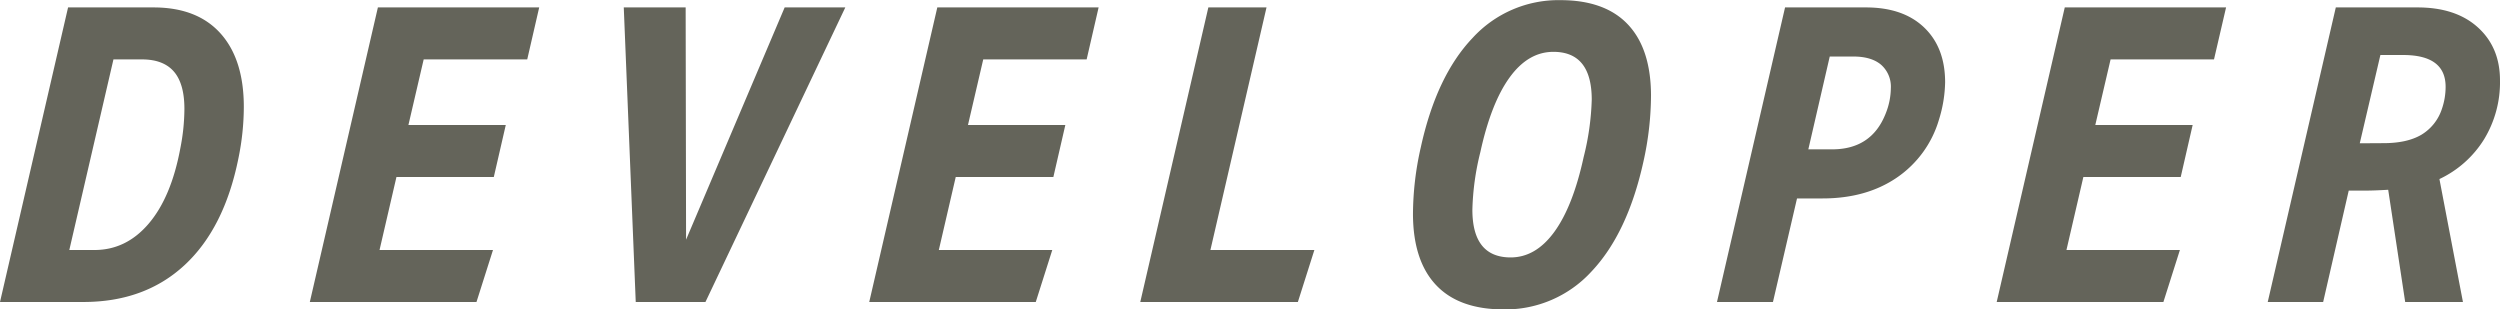 <svg xmlns="http://www.w3.org/2000/svg" width="727.19" height="90"><path d="M19.8 2.16h24.84q12.72 0 19.5 7.56t6.78 21.36A74.7 74.7 0 0169.36 46Q65.28 66.36 53.7 77.1T24.24 87.84H0zm7.68 70.56q9.24 0 15.78-7.68t9.18-21.84a60 60 0 001.2-11.52q0-7.32-3.06-10.86t-9.3-3.54H33L20.16 72.72zm82.44-70.56h46.92l-3.48 15.12h-30.12l-4.44 19.08h28.32l-3.48 15.12h-28.32l-4.92 21.24h33l-4.8 15.12H90.12zm71.52 0h18l.12 67.56 28.68-67.56h17.64L205.2 87.84h-20.28zm91.2 0h46.92l-3.48 15.12H286l-4.44 19.08h28.32l-3.48 15.12H278l-4.92 21.24h33l-4.8 15.12h-48.44zm78.84 0h16.92l-16.32 70.56h30.24l-4.8 15.12h-45.84zM437.4 90q-13 0-19.68-7.08T411 62.28a88.56 88.56 0 012.28-19.44q4.55-20.76 15.06-31.8a33.85 33.85 0 0125.5-11q13 0 19.68 7.08t6.72 20.64a89.79 89.79 0 01-2.24 19.4Q473.39 67.92 462.9 79a33.91 33.91 0 01-25.5 11zm2-15.12q7.31 0 12.72-7.44t8.52-21.72A76.61 76.61 0 00463 29q0-13.92-11.16-13.92-7.32 0-12.72 7.44t-8.52 21.72A76 76 0 00428.28 61q0 13.88 11.16 13.88zm79.83-72.72h23.52q10.82 0 16.92 5.82t6.12 15.9A38.64 38.64 0 01564 34.8a30.89 30.89 0 01-12.25 16.86q-8.88 6.06-21.6 6.06h-7.44l-7 30.12h-16.28zm13.69 41.28q11.51 0 15.59-10.44a20.2 20.2 0 001.49-7.32 8.49 8.49 0 00-2.83-6.84q-2.82-2.4-8.09-2.4h-6.85l-6.23 27zm67.67-41.28h46.92L644 17.28h-30.08l-4.45 19.08h28.32l-3.47 15.12H606l-4.92 21.24h33l-4.8 15.12h-48.49zm78.84 0h23.76q11.16 0 17.58 5.82t6.42 15.42a31.94 31.94 0 01-4.62 17.1 30.58 30.58 0 01-13 11.58l6.84 35.76h-16.8l-4.94-32.64q-4.08.24-6.48.24h-5l-7.44 32.4h-16.12zm13.92 39.48q6.84 0 11-2.46a13.74 13.74 0 005.94-7.5 19.67 19.67 0 001.08-6.48Q711.35 16 699 16h-6.6l-6 25.68z" fill="#64645a"/></svg>